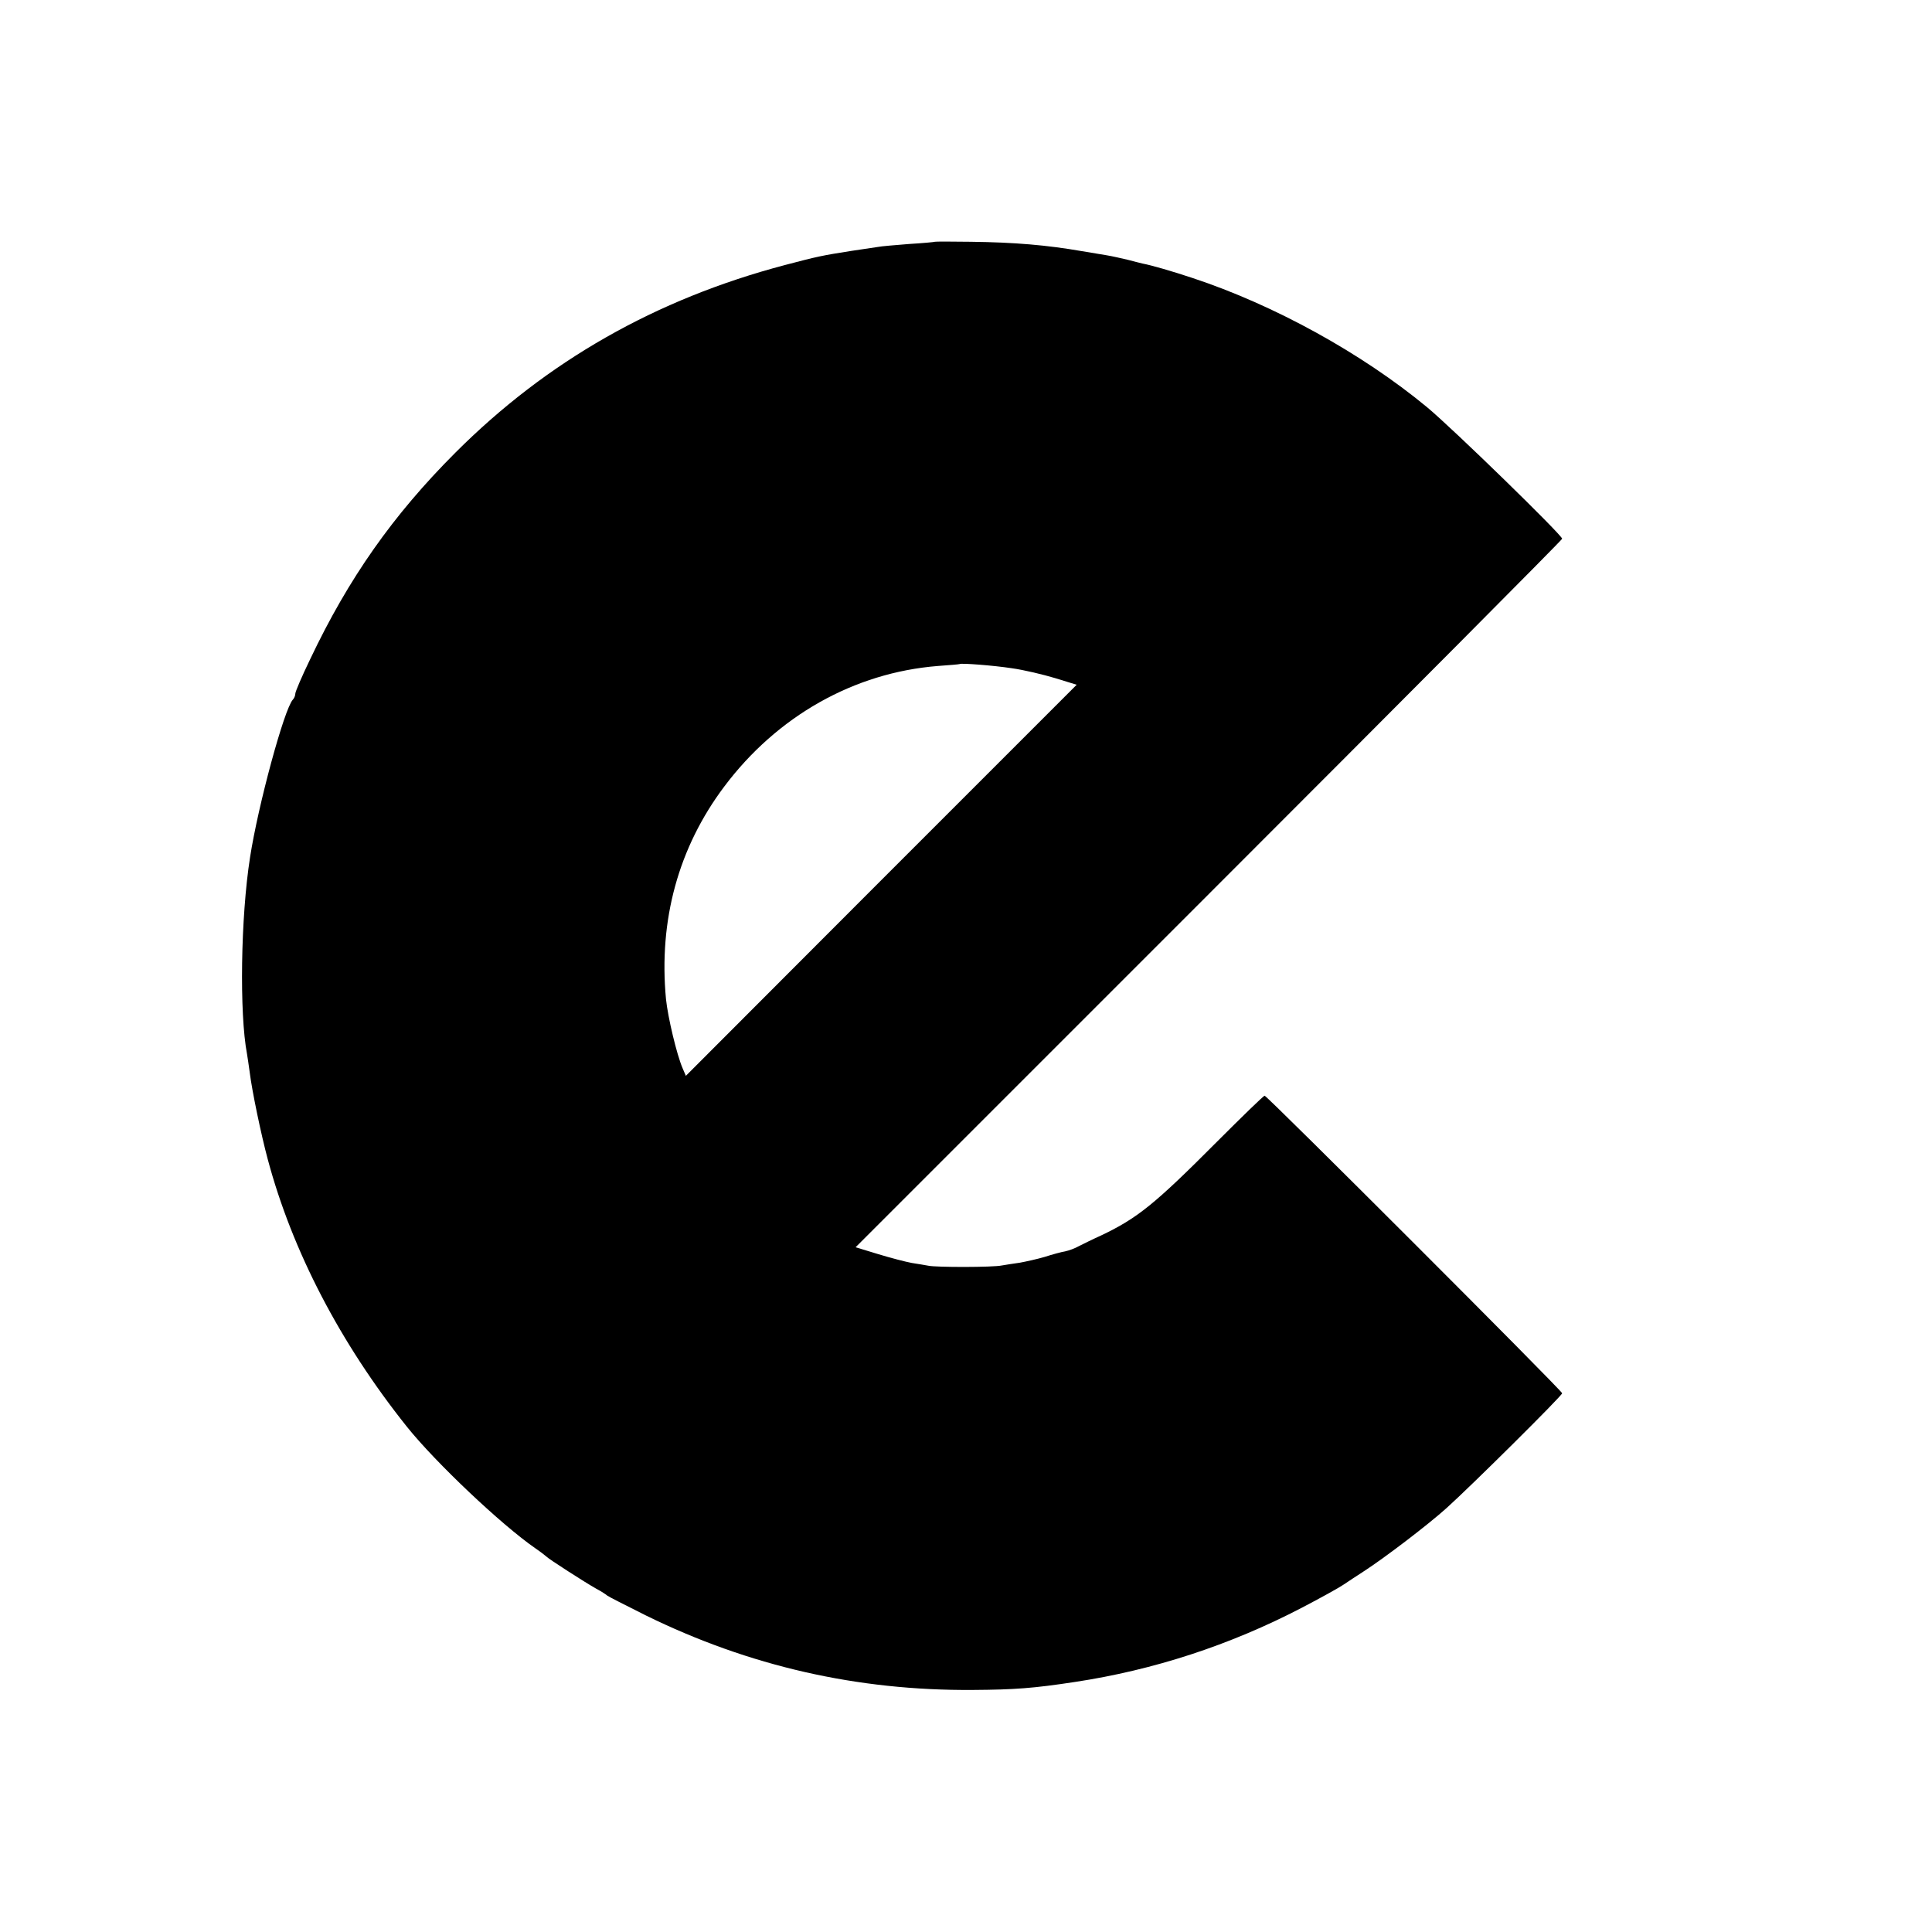 <?xml version="1.0" standalone="no"?>
<!DOCTYPE svg PUBLIC "-//W3C//DTD SVG 20010904//EN"
 "http://www.w3.org/TR/2001/REC-SVG-20010904/DTD/svg10.dtd">
<svg version="1.0" xmlns="http://www.w3.org/2000/svg"
 width="700pt" height="700pt" viewBox="0 0 700 700"
 preserveAspectRatio="xMidYMid meet">
<g transform="translate(0,700) scale(0.1,-0.1)"
fill="#000000" stroke="none">
<path d="M3387 6124 c-1 -1 -43 -5 -93 -8 -49 -4 -101 -8 -115 -11 -13 -2 -55
-8 -94 -14 -108 -17 -122 -20 -240 -51 -470 -124 -864 -349 -1195 -680 -226
-226 -387 -455 -526 -748 -30 -62 -54 -118 -54 -125 0 -7 -4 -17 -9 -22 -31
-33 -126 -383 -155 -571 -34 -216 -39 -567 -11 -713 2 -10 6 -41 10 -68 8 -65
41 -224 65 -313 89 -333 263 -667 504 -969 104 -130 343 -356 466 -441 19 -13
37 -27 40 -30 7 -8 139 -93 180 -116 19 -10 37 -22 40 -25 3 -3 66 -35 140
-72 375 -184 766 -273 1185 -270 151 1 219 6 370 29 284 43 561 133 822 269
67 35 134 72 150 83 15 10 48 32 73 48 76 49 232 168 300 229 86 77 420 408
420 417 0 9 -1069 1078 -1078 1078 -4 0 -81 -75 -172 -166 -226 -227 -289
-278 -422 -341 -29 -13 -65 -31 -79 -38 -14 -8 -36 -16 -50 -19 -13 -2 -46
-11 -74 -20 -27 -8 -68 -17 -90 -21 -23 -3 -52 -8 -65 -10 -32 -7 -238 -7
-266 -1 -12 2 -39 7 -60 10 -22 4 -76 18 -122 32 l-82 25 1280 1280 c704 704
1280 1283 1280 1287 0 13 -396 399 -490 477 -236 195 -553 370 -850 468 -72
24 -148 46 -180 52 -8 2 -33 8 -55 14 -22 5 -56 13 -75 16 -19 3 -60 10 -90
15 -127 22 -243 32 -403 34 -70 1 -129 1 -130 0z m278 -1545 c44 -6 115 -23
158 -36 l78 -24 -708 -708 -708 -709 -12 28 c-21 49 -53 183 -60 250 -27 286
45 549 211 770 192 256 471 413 774 437 42 3 78 6 79 7 6 4 122 -5 188 -15z"/>
</g>
</svg>
